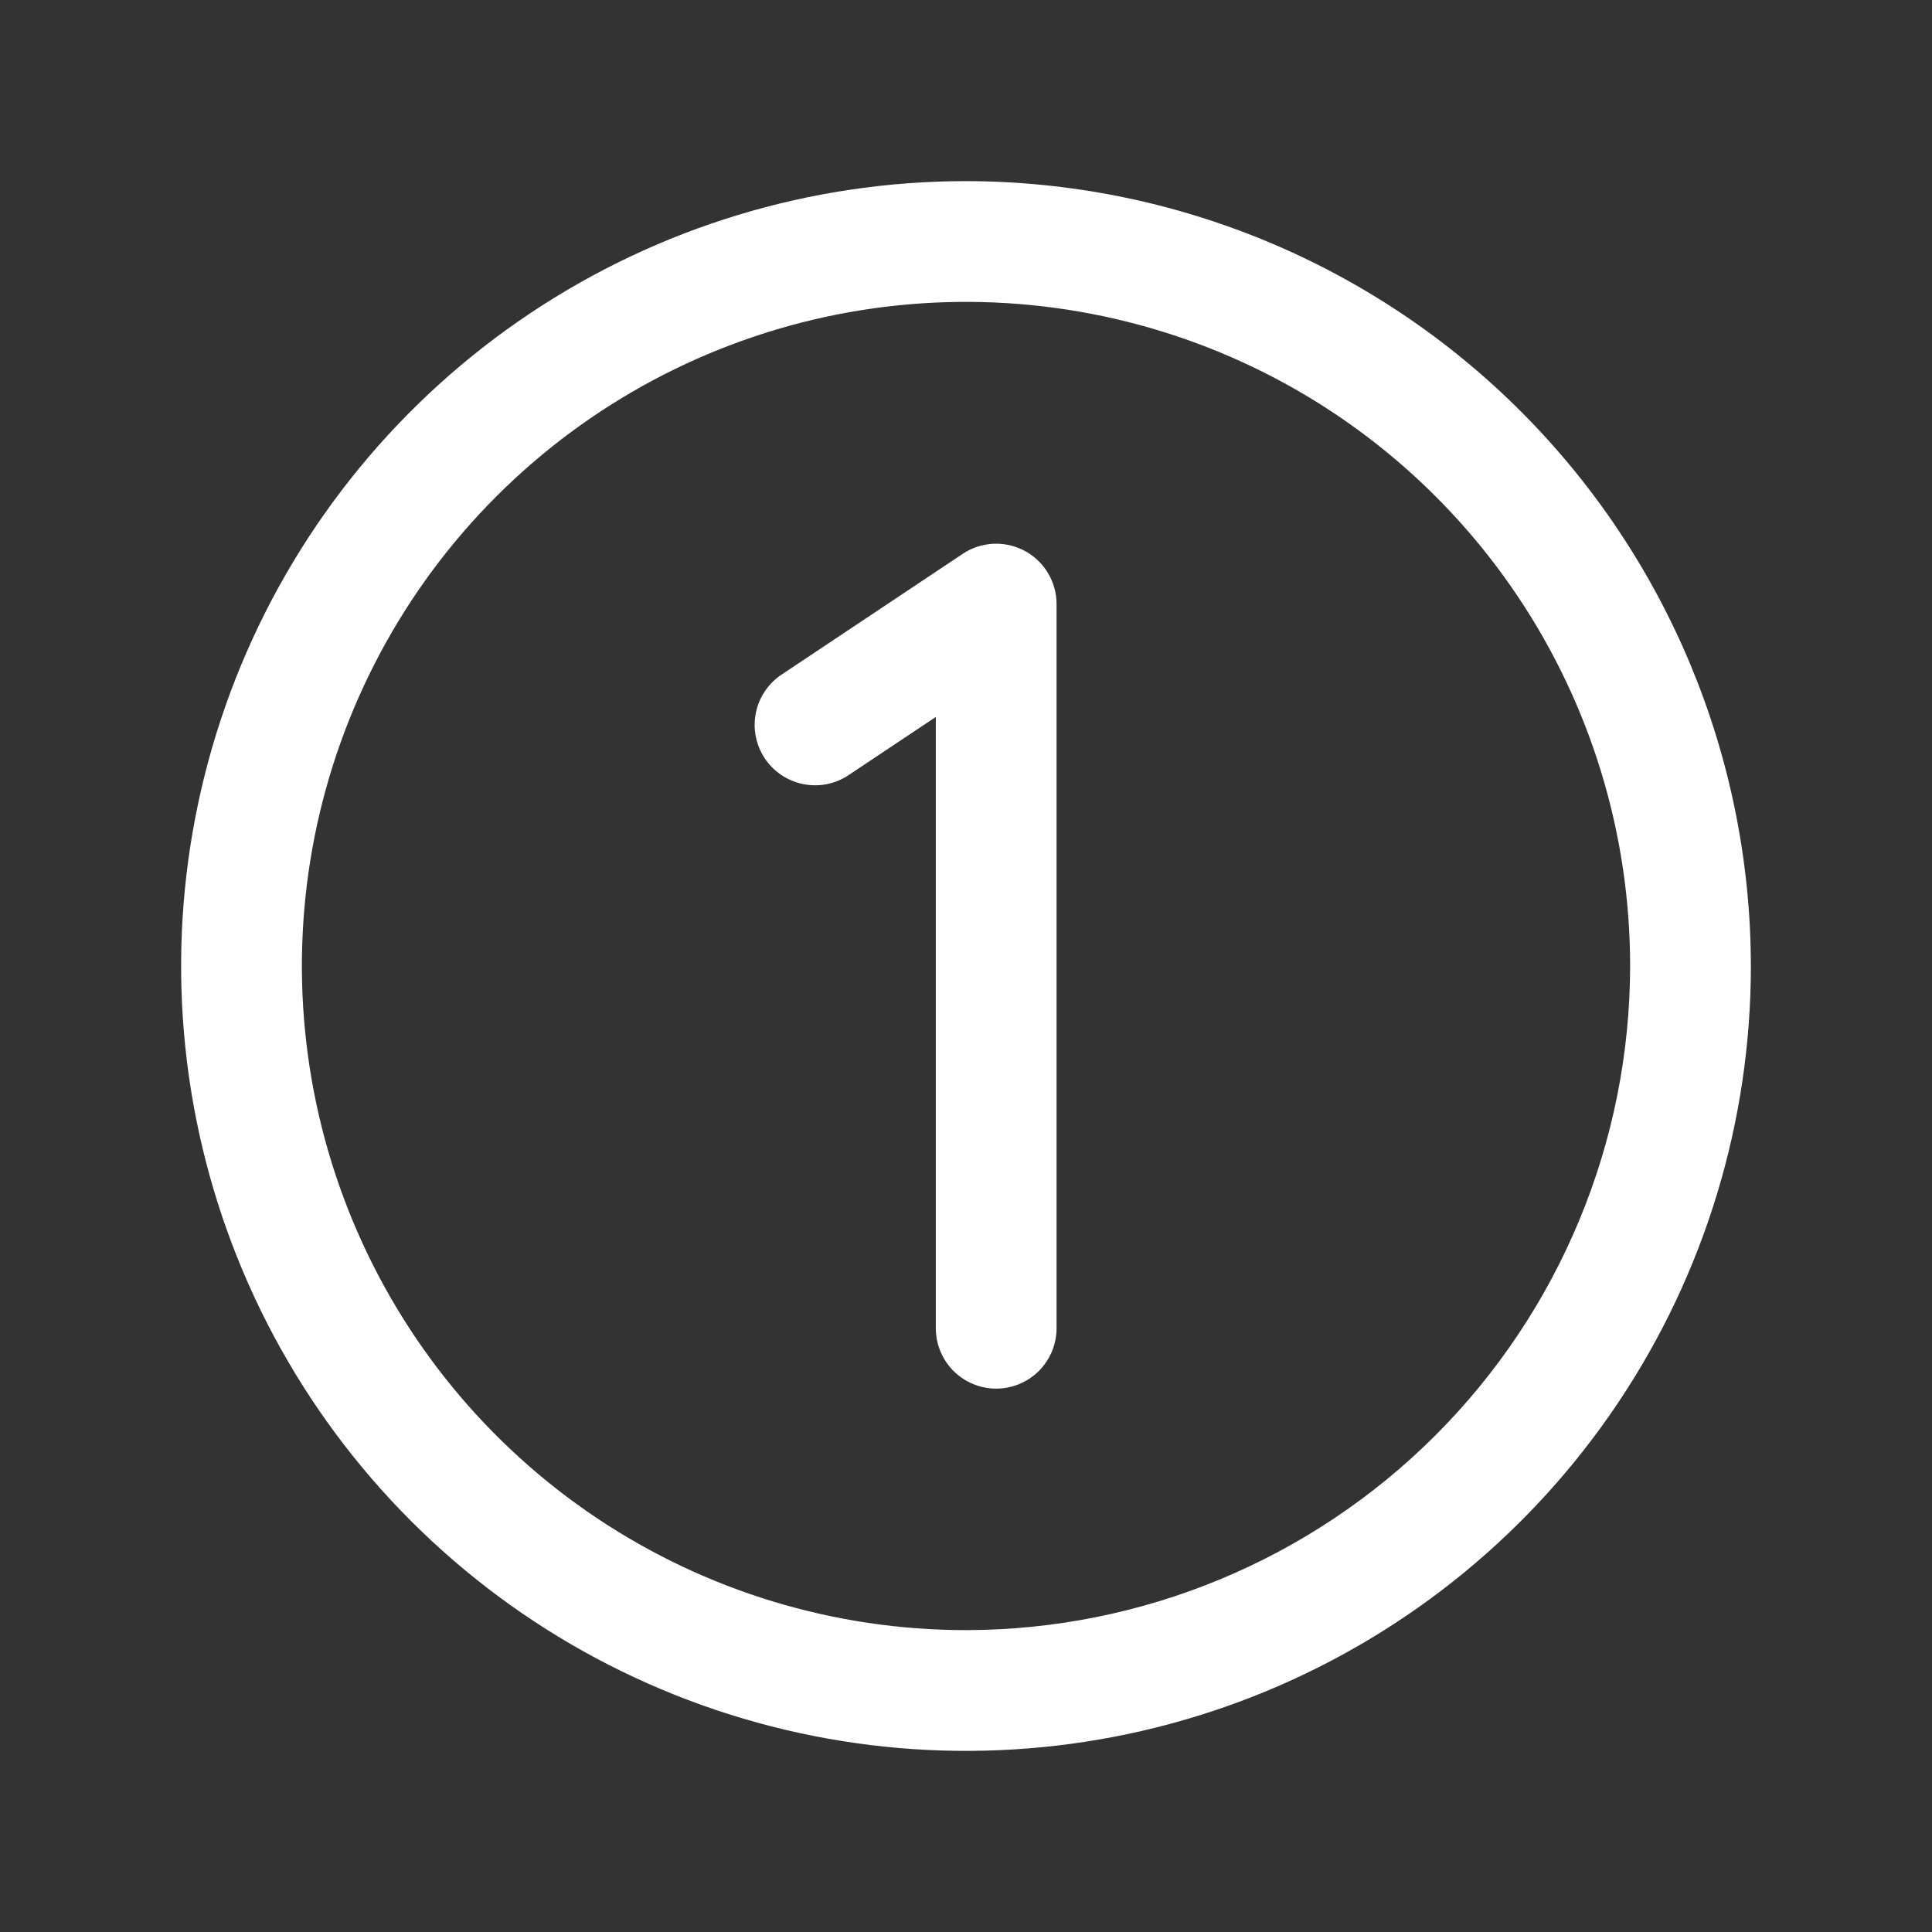 <svg width="40" height="40" viewBox="0 0 40 40" fill="none" xmlns="http://www.w3.org/2000/svg">
<rect x="0" y="0" width="40" height="40" fill="#333333" stroke="none"/>
<path d="M20 3.75C16.786 3.75 13.644 4.703 10.972 6.489C8.3 8.274 6.217 10.812 4.987 13.781C3.757 16.751 3.435 20.018 4.062 23.17C4.689 26.322 6.237 29.218 8.51 31.491C10.782 33.763 13.678 35.311 16.83 35.938C19.982 36.565 23.249 36.243 26.219 35.013C29.188 33.783 31.726 31.7 33.511 29.028C35.297 26.356 36.25 23.214 36.25 20C36.245 15.692 34.532 11.561 31.485 8.515C28.439 5.468 24.308 3.755 20 3.75ZM20 33.75C17.28 33.75 14.622 32.944 12.361 31.433C10.1 29.922 8.337 27.774 7.297 25.262C6.256 22.749 5.984 19.985 6.514 17.317C7.045 14.65 8.354 12.2 10.277 10.277C12.2 8.354 14.65 7.045 17.317 6.514C19.985 5.984 22.749 6.256 25.262 7.297C27.774 8.337 29.922 10.1 31.433 12.361C32.944 14.622 33.75 17.28 33.75 20C33.746 23.645 32.296 27.14 29.718 29.718C27.14 32.296 23.645 33.746 20 33.75ZM21.875 12.5V27.5C21.875 27.831 21.743 28.149 21.509 28.384C21.274 28.618 20.956 28.75 20.625 28.75C20.294 28.75 19.976 28.618 19.741 28.384C19.507 28.149 19.375 27.831 19.375 27.5V14.844L17.569 16.048C17.432 16.14 17.279 16.203 17.118 16.235C16.957 16.267 16.791 16.266 16.63 16.234C16.469 16.202 16.316 16.138 16.179 16.047C16.043 15.956 15.925 15.838 15.834 15.702C15.743 15.565 15.68 15.412 15.648 15.251C15.616 15.089 15.616 14.924 15.649 14.762C15.681 14.601 15.744 14.448 15.836 14.312C15.927 14.175 16.045 14.058 16.181 13.967L19.931 11.467C20.119 11.342 20.337 11.27 20.563 11.258C20.788 11.247 21.012 11.297 21.212 11.403C21.411 11.509 21.578 11.667 21.695 11.86C21.811 12.053 21.874 12.274 21.875 12.5Z" fill="white"/>
</svg>
